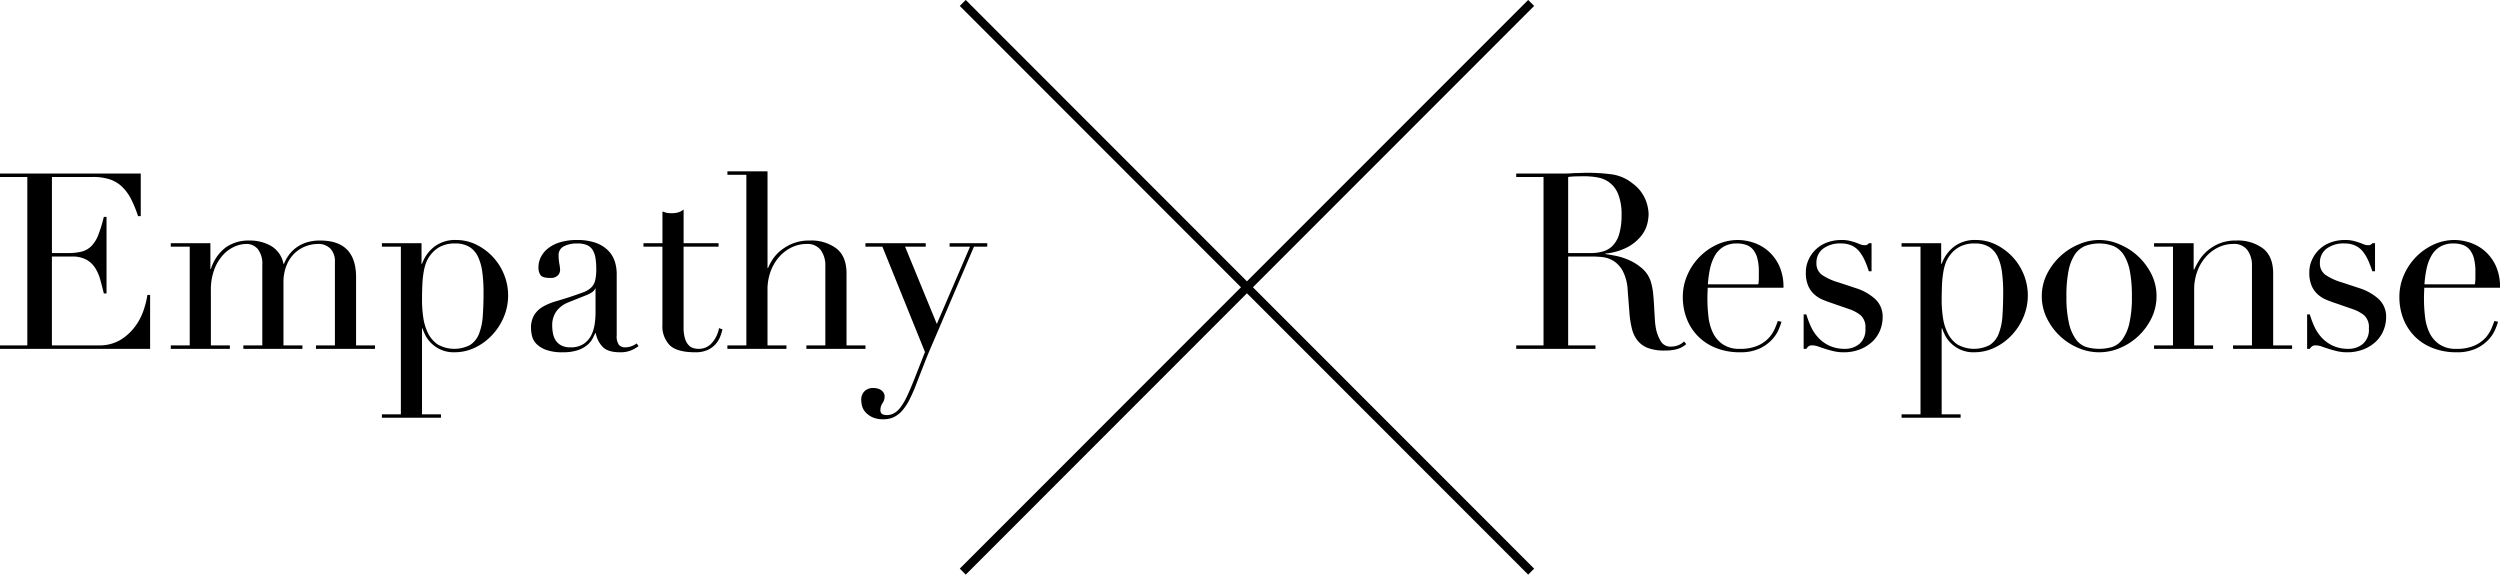 <svg xmlns="http://www.w3.org/2000/svg" width="670" height="154" viewBox="0 0 670 154">
  <defs>
    <style>
      .cls-1 {
        fill-rule: evenodd;
      }
    </style>
  </defs>
  <path id="about-lead.svg" class="cls-1" d="M1011.15,1413.59l-1.6-1.6-75.368,75.4-75.364-75.4-1.6,1.6,75.365,75.4-75.365,75.4,1.6,1.61,75.364-75.4,75.368,75.4,1.6-1.61-75.364-75.4ZM600,1504.56h7.321v-45.13H600v-0.92h37.723v11.41H637a33.677,33.677,0,0,0-1.847-4.52,12.477,12.477,0,0,0-2.374-3.29,8.648,8.648,0,0,0-3.3-2.02,14.236,14.236,0,0,0-4.617-.66H613.916v20.39H618.2a15.046,15.046,0,0,0,3.694-.39,5.649,5.649,0,0,0,2.6-1.49,8.682,8.682,0,0,0,1.847-2.97,36.506,36.506,0,0,0,1.484-4.85h0.725v20.52h-0.725c-0.308-1.27-.627-2.51-0.956-3.69a11.481,11.481,0,0,0-1.385-3.17,6.6,6.6,0,0,0-2.374-2.21,7.91,7.91,0,0,0-3.859-.82h-5.341v23.81H626.38a10.881,10.881,0,0,0,6.034-1.55,14,14,0,0,0,3.924-3.69,16.056,16.056,0,0,0,2.242-4.46,23.163,23.163,0,0,0,.924-3.82h0.725v14.45H600v-0.93Zm45.769,0h5.077v-26.45h-5.077v-0.93h10.617v6.93h0.132a11.53,11.53,0,0,1,3.99-5.81,10.61,10.61,0,0,1,6.3-1.84,11.53,11.53,0,0,1,5.837,1.45,7.088,7.088,0,0,1,3.33,4.81h0.132a10.527,10.527,0,0,1,1.253-2.3,9.11,9.11,0,0,1,1.979-2.02,9.885,9.885,0,0,1,2.8-1.42,11.825,11.825,0,0,1,3.66-.52q9.629,0,9.629,9.83v18.27h5.078v0.93H684.678v-0.93h5.079v-22.43a4.828,4.828,0,0,0-1.221-3.5,4.452,4.452,0,0,0-3.33-1.25,9.17,9.17,0,0,0-3.3.63,8.786,8.786,0,0,0-2.968,1.88,9.247,9.247,0,0,0-2.143,3.23,11.929,11.929,0,0,0-.825,4.62v16.82h5.078v0.93H665.223v-0.93H670.3v-21.51a6.46,6.46,0,0,0-1.188-4.28,3.942,3.942,0,0,0-3.165-1.39,7.923,7.923,0,0,0-3.034.69,9.284,9.284,0,0,0-3.067,2.18,12.029,12.029,0,0,0-2.373,3.86,15.567,15.567,0,0,0-.957,5.81v14.64H661.6v0.93H645.769v-0.93Zm56.583,18.48h5.078v-44.93h-5.078v-0.93h10.617v5.54H713.1a10.105,10.105,0,0,1,3.264-4.58,9.178,9.178,0,0,1,5.9-1.82,12.091,12.091,0,0,1,5.342,1.22,15.451,15.451,0,0,1,4.419,3.24,15.172,15.172,0,0,1,3.033,4.72,14.945,14.945,0,0,1-.032,11.44,16.15,16.15,0,0,1-3.133,4.85,15.406,15.406,0,0,1-4.583,3.37,12.625,12.625,0,0,1-5.507,1.25,8.507,8.507,0,0,1-3.792-.76,8.884,8.884,0,0,1-2.539-1.78,8.077,8.077,0,0,1-1.517-2.11,12.731,12.731,0,0,1-.725-1.75H713.1v23.03h5.078v0.92H702.352v-0.92Zm27.237-32.66a40.483,40.483,0,0,0-.33-5.45,13.958,13.958,0,0,0-1.154-4.12,6.211,6.211,0,0,0-2.309-2.64,7.121,7.121,0,0,0-3.791-.92,8.29,8.29,0,0,0-4.023.86,7.756,7.756,0,0,0-2.572,2.17,8.255,8.255,0,0,0-1.154,1.98,12.809,12.809,0,0,0-.693,2.51,26.705,26.705,0,0,0-.363,3.33c-0.065,1.26-.1,2.74-0.1,4.46a31.636,31.636,0,0,0,.329,4.48,13.861,13.861,0,0,0,1.253,4.19,7.961,7.961,0,0,0,2.605,3.07,9.056,9.056,0,0,0,8.739.13,6.339,6.339,0,0,0,2.374-3.03,16.026,16.026,0,0,0,.989-4.79C729.523,1494.74,729.589,1492.67,729.589,1490.38Zm41.547,14.38a9.087,9.087,0,0,1-2.045,1.16,7.55,7.55,0,0,1-2.9.49q-3.165,0-4.584-1.35a7.183,7.183,0,0,1-1.944-3.8h-0.132c-0.177.4-.419,0.9-0.726,1.49a5.931,5.931,0,0,1-1.418,1.71,7.633,7.633,0,0,1-2.539,1.39,12.326,12.326,0,0,1-4.023.56,12.666,12.666,0,0,1-4.418-.63,7.028,7.028,0,0,1-2.572-1.55,4.432,4.432,0,0,1-1.22-2.07,8.686,8.686,0,0,1-.3-2.15,6.538,6.538,0,0,1,.923-3.69,6.774,6.774,0,0,1,2.408-2.21,16.349,16.349,0,0,1,3.3-1.36c1.208-.35,2.428-0.72,3.66-1.12,1.451-.48,2.648-0.9,3.594-1.25a6.275,6.275,0,0,0,2.209-1.29,3.9,3.9,0,0,0,1.088-1.91,13.159,13.159,0,0,0,.3-3.14,18.349,18.349,0,0,0-.2-2.83,6.1,6.1,0,0,0-.726-2.15,3.4,3.4,0,0,0-1.517-1.35,6.279,6.279,0,0,0-2.638-.46,7.519,7.519,0,0,0-3.594.76,2.586,2.586,0,0,0-1.418,2.47,12.258,12.258,0,0,0,.2,2.21,10.131,10.131,0,0,1,.2,1.62,2.067,2.067,0,0,1-.66,1.55,2.665,2.665,0,0,1-1.912.63c-1.451,0-2.353-.27-2.7-0.8a3.589,3.589,0,0,1-.528-2.04,6.093,6.093,0,0,1,.66-2.77,6.948,6.948,0,0,1,1.945-2.34,9.423,9.423,0,0,1,3.232-1.62,15.1,15.1,0,0,1,4.451-.6,14.861,14.861,0,0,1,5.079.76,8.824,8.824,0,0,1,3.3,2.05,7.425,7.425,0,0,1,1.78,2.9,10.887,10.887,0,0,1,.528,3.4v16.43a4,4,0,0,0,.593,2.57,2.187,2.187,0,0,0,1.715.66,4.955,4.955,0,0,0,1.517-.26,5.76,5.76,0,0,0,1.517-.79ZM759.6,1489.32h-0.133c-0.088.57-.814,1.15-2.176,1.72l-4.946,1.98a7.146,7.146,0,0,0-3.231,2.41,6.4,6.4,0,0,0-1.121,3.86,11.079,11.079,0,0,0,.2,2.04,5.249,5.249,0,0,0,.726,1.88,3.987,3.987,0,0,0,1.484,1.35,4.992,4.992,0,0,0,2.473.53,6.184,6.184,0,0,0,3.528-.92,6.1,6.1,0,0,0,2.044-2.31,9.878,9.878,0,0,0,.924-3,21.146,21.146,0,0,0,.231-2.94v-6.6Zm12.859-12.14h5.078v-8.51q0.527,0.195.989,0.33a6.432,6.432,0,0,0,1.583.13,5.492,5.492,0,0,0,1.714-.23,4.1,4.1,0,0,0,1.385-.76v9.04h9.365v0.93H783.2v21.57a10.241,10.241,0,0,0,.363,3,4.469,4.469,0,0,0,.956,1.78,2.845,2.845,0,0,0,1.286.83,4.987,4.987,0,0,0,1.352.2,4.618,4.618,0,0,0,3.726-1.69,8.111,8.111,0,0,0,1.814-3.86l0.923,0.33a14.965,14.965,0,0,1-.593,1.92,6.752,6.752,0,0,1-1.22,2.01,6.29,6.29,0,0,1-2.144,1.58,7.635,7.635,0,0,1-3.3.63q-4.946,0-6.892-1.91a7.254,7.254,0,0,1-1.945-5.41v-20.98h-5.078v-0.93Zm22.488,27.38h5.078v-45.72h-5.078v-0.92h10.749v25.93h0.132a13.47,13.47,0,0,1,1.121-2.15,10.379,10.379,0,0,1,2.144-2.44,12.578,12.578,0,0,1,3.3-1.98,11.867,11.867,0,0,1,4.649-.82,11.266,11.266,0,0,1,7.09,2.11q2.736,2.115,2.737,6.73v19.26h5.078v0.93H816.111v-0.93h5.078v-21.31a6.922,6.922,0,0,0-1.22-4.22,4.405,4.405,0,0,0-3.792-1.65,9.214,9.214,0,0,0-4.023.92,10.644,10.644,0,0,0-3.363,2.58,12.13,12.13,0,0,0-2.276,3.89,14.043,14.043,0,0,0-.824,4.88v14.91h5.078v0.93H794.942v-0.93Zm37-27.38H848.1v0.93h-5.54l8.508,20.71,8.9-20.71h-5.474v-0.93h10.09v0.93h-3.561l-10.882,25.46q-1.253,2.85-2.374,5.71c-0.748,1.91-1.5,3.84-2.242,5.77a42.421,42.421,0,0,1-1.847,4.16,13.329,13.329,0,0,1-1.945,2.9,7.219,7.219,0,0,1-2.209,1.69,6.481,6.481,0,0,1-2.77.56,6.671,6.671,0,0,1-3.067-.6,5.6,5.6,0,0,1-1.813-1.38,4.012,4.012,0,0,1-.858-1.65,6.713,6.713,0,0,1-.2-1.45,3.162,3.162,0,0,1,.923-2.48,3.24,3.24,0,0,1,2.242-.82,5.063,5.063,0,0,1,.989.1,2.913,2.913,0,0,1,.989.36,2.428,2.428,0,0,1,.792.73,1.863,1.863,0,0,1,.33,1.12,3.106,3.106,0,0,1-.561,1.75,3.121,3.121,0,0,0-.561,1.81,1.177,1.177,0,0,0,.462,1.12,2.482,2.482,0,0,0,1.253.27,3.946,3.946,0,0,0,1.946-.5,5.879,5.879,0,0,0,1.747-1.62,16.156,16.156,0,0,0,1.715-2.93q0.856-1.815,1.913-4.46l2.9-7.39-11.41-28.23h-4.55v-0.93Zm174.4,27.38h7.32v-45.13h-7.32v-0.92h12.53c0.53,0,1.06-.01,1.58-0.03s1.06-.06,1.59-0.1c0.52,0,1.05-.01,1.58-0.03s1.05-.04,1.58-0.04a49.333,49.333,0,0,1,6.86.43,11.4,11.4,0,0,1,5.54,2.48,10.046,10.046,0,0,1,3.26,4.02,10.766,10.766,0,0,1,.96,4.22,11.687,11.687,0,0,1-.36,2.54,8.555,8.555,0,0,1-1.58,3.17,11.853,11.853,0,0,1-3.53,2.97,15.887,15.887,0,0,1-6.14,1.81v0.14c0.71,0.08,1.66.25,2.87,0.49a17.034,17.034,0,0,1,3.7,1.22,13.645,13.645,0,0,1,3.46,2.28,7.7,7.7,0,0,1,2.24,3.66,16.206,16.206,0,0,1,.56,3c0.11,1.12.2,2.28,0.26,3.47s0.14,2.33.2,3.43a17.909,17.909,0,0,0,.36,2.77,10.519,10.519,0,0,0,1.26,3.1,3.007,3.007,0,0,0,2.77,1.38,5.3,5.3,0,0,0,1.78-.33,4.545,4.545,0,0,0,1.65-1.05l0.59,0.72a8.859,8.859,0,0,1-.76.56,5,5,0,0,1-1.09.56,7.738,7.738,0,0,1-1.61.43,14.033,14.033,0,0,1-2.34.17,12.568,12.568,0,0,1-4.39-.66,6.5,6.5,0,0,1-2.8-1.95,8.2,8.2,0,0,1-1.55-3.16,25.148,25.148,0,0,1-.69-4.39l-0.47-6.01a12.478,12.478,0,0,0-1.31-5.14,7.311,7.311,0,0,0-2.48-2.71,7.1,7.1,0,0,0-2.93-1.02,24.664,24.664,0,0,0-2.64-.16h-6.59v23.81h7.32v0.93h-21.24v-0.93Zm13.92-24.74h6.06a11.54,11.54,0,0,0,3.37-.46,5.855,5.855,0,0,0,2.6-1.62,7.587,7.587,0,0,0,1.68-3.13,17.621,17.621,0,0,0,.6-5.02,14.225,14.225,0,0,0-.89-5.5,7.075,7.075,0,0,0-5.48-4.52,18.587,18.587,0,0,0-3.46-.33c-0.79,0-1.59.01-2.41,0.03a18.229,18.229,0,0,0-2.07.16v20.39Zm37.39,9.3c0,0.44-.01.9-0.04,1.36s-0.03,1.04-.03,1.75a40.413,40.413,0,0,0,.27,4.55,13.682,13.682,0,0,0,1.15,4.29,7.908,7.908,0,0,0,2.64,3.16,7.764,7.764,0,0,0,4.65,1.26,11.58,11.58,0,0,0,4.78-.86,8.777,8.777,0,0,0,2.97-2.08,9.071,9.071,0,0,0,1.61-2.47c0.35-.84.62-1.52,0.79-2.05l0.99,0.2a17.569,17.569,0,0,1-.76,2.08,9.319,9.319,0,0,1-1.78,2.7,10.784,10.784,0,0,1-3.29,2.38,12.258,12.258,0,0,1-5.38,1.02,17.033,17.033,0,0,1-6.1-1.06,13.932,13.932,0,0,1-4.85-3.03,13.75,13.75,0,0,1-3.16-4.72,15.9,15.9,0,0,1-1.12-6.1,14.333,14.333,0,0,1,1.15-5.64,15.913,15.913,0,0,1,7.88-8.25,13.314,13.314,0,0,1,5.81-1.29,13.6,13.6,0,0,1,3.95.66,11.669,11.669,0,0,1,3.93,2.15,11.905,11.905,0,0,1,3.03,3.92,13.588,13.588,0,0,1,1.22,6.07h-20.31Zm13.58-.92a11.817,11.817,0,0,0,.13-1.71v-1.65a13.6,13.6,0,0,0-.42-3.7,6.121,6.121,0,0,0-1.19-2.31,4.2,4.2,0,0,0-1.85-1.22,7.357,7.357,0,0,0-2.34-.36,6.885,6.885,0,0,0-3.69.89,6.52,6.52,0,0,0-2.31,2.41,12.519,12.519,0,0,0-1.29,3.49,28.588,28.588,0,0,0-.56,4.16h13.52Zm12.14,8.05h0.72a25.521,25.521,0,0,0,1.19,3.2,11.057,11.057,0,0,0,1.95,2.97,9.512,9.512,0,0,0,3,2.21,9.779,9.779,0,0,0,4.28.86,5.934,5.934,0,0,0,3.76-1.29,4.986,4.986,0,0,0,1.65-4.19,4.287,4.287,0,0,0-1.28-3.53,10.208,10.208,0,0,0-3.01-1.62l-5.14-1.78c-0.66-.22-1.37-0.49-2.14-0.82a7.679,7.679,0,0,1-2.15-1.39,6.741,6.741,0,0,1-1.61-2.27,8.684,8.684,0,0,1-.63-3.57,8.06,8.06,0,0,1,.73-3.43,8.691,8.691,0,0,1,4.98-4.62,10.852,10.852,0,0,1,3.79-.66,9.286,9.286,0,0,1,2.34.24c0.59,0.15,1.11.3,1.55,0.46s0.83,0.31,1.19.46a3.169,3.169,0,0,0,1.25.23,1.152,1.152,0,0,0,1.05-.53h0.73v7.52h-0.73a26.009,26.009,0,0,0-1.05-2.8,11.593,11.593,0,0,0-1.42-2.41,5.858,5.858,0,0,0-2.04-1.65,6.594,6.594,0,0,0-2.87-.59,7.608,7.608,0,0,0-4.92,1.42,4.634,4.634,0,0,0-1.74,3.79,3.716,3.716,0,0,0,1.48,3.2,15.252,15.252,0,0,0,4.39,2.01l4.81,1.59a13.829,13.829,0,0,1,5.08,2.9,6.36,6.36,0,0,1,1.98,4.88,9.288,9.288,0,0,1-.69,3.5,8.675,8.675,0,0,1-2.05,3,10.382,10.382,0,0,1-3.3,2.08,11.66,11.66,0,0,1-4.45.79,11.133,11.133,0,0,1-2.67-.3c-0.81-.19-1.56-0.4-2.24-0.62s-1.31-.43-1.88-0.63a4.815,4.815,0,0,0-1.58-.3,1.543,1.543,0,0,0-1.06.3,3.06,3.06,0,0,0-.53.63h-0.72v-9.24Zm26.24,26.79h5.08v-44.93h-5.08v-0.93h10.62v5.54h0.13a10.1,10.1,0,0,1,3.27-4.58,9.174,9.174,0,0,1,5.9-1.82,12.082,12.082,0,0,1,5.34,1.22,15.387,15.387,0,0,1,4.42,3.24,15.136,15.136,0,0,1,3.04,4.72,14.921,14.921,0,0,1-.04,11.44,16.1,16.1,0,0,1-3.13,4.85,15.482,15.482,0,0,1-4.58,3.37,12.657,12.657,0,0,1-5.51,1.25,8.478,8.478,0,0,1-3.79-.76,8.82,8.82,0,0,1-2.54-1.78,8.069,8.069,0,0,1-1.52-2.11,12.588,12.588,0,0,1-.72-1.75h-0.14v23.03h5.08v0.92h-15.83v-0.92Zm27.24-32.66a40.483,40.483,0,0,0-.33-5.45,13.93,13.93,0,0,0-1.15-4.12,6.213,6.213,0,0,0-2.31-2.64,7.115,7.115,0,0,0-3.79-.92,8.327,8.327,0,0,0-4.03.86,7.809,7.809,0,0,0-2.57,2.17,8.239,8.239,0,0,0-1.15,1.98,12.22,12.22,0,0,0-.69,2.51,26.613,26.613,0,0,0-.37,3.33c-0.06,1.26-.1,2.74-0.1,4.46a31.64,31.64,0,0,0,.33,4.48,13.754,13.754,0,0,0,1.26,4.19,7.915,7.915,0,0,0,2.6,3.07,9.058,9.058,0,0,0,8.74.13,6.256,6.256,0,0,0,2.37-3.03,15.87,15.87,0,0,0,.99-4.79C1136.79,1494.74,1136.85,1492.67,1136.85,1490.38Zm10.35,0.99a13.075,13.075,0,0,1,1.42-6.01,16.892,16.892,0,0,1,3.63-4.78,16.475,16.475,0,0,1,4.95-3.13,13.325,13.325,0,0,1,10.74,0,16.475,16.475,0,0,1,4.95,3.13,16.892,16.892,0,0,1,3.63,4.78,13.075,13.075,0,0,1,1.42,6.01,13.284,13.284,0,0,1-1.32,5.84,16.41,16.41,0,0,1-8.38,8.01,14.1,14.1,0,0,1-11.34,0,16.41,16.41,0,0,1-8.38-8.01A13.284,13.284,0,0,1,1147.2,1491.37Zm6.6,0a30.722,30.722,0,0,0,.72,7.45,11.6,11.6,0,0,0,1.92,4.26,5.5,5.5,0,0,0,2.77,1.95,12.5,12.5,0,0,0,6.72,0,5.5,5.5,0,0,0,2.77-1.95,11.6,11.6,0,0,0,1.92-4.26,30.722,30.722,0,0,0,.72-7.45,35.1,35.1,0,0,0-.53-6.63,12.538,12.538,0,0,0-1.61-4.36,6.317,6.317,0,0,0-2.74-2.41,10.868,10.868,0,0,0-7.78,0,6.317,6.317,0,0,0-2.74,2.41,12.538,12.538,0,0,0-1.61,4.36A34.283,34.283,0,0,0,1153.8,1491.37Zm23.48,13.19h5.07v-26.45h-5.07v-0.93h10.61v7.06h0.14c0.26-.57.64-1.3,1.15-2.18a11.92,11.92,0,0,1,2.08-2.57,11.758,11.758,0,0,1,3.3-2.14,11.542,11.542,0,0,1,4.81-.89,11.279,11.279,0,0,1,7.09,2.11c1.82,1.41,2.74,3.65,2.74,6.73v19.26h5.07v0.93h-15.82v-0.93h5.07v-21.31a6.876,6.876,0,0,0-1.22-4.22,4.39,4.39,0,0,0-3.79-1.65,9.207,9.207,0,0,0-4.02.92,10.5,10.5,0,0,0-3.36,2.58,12.1,12.1,0,0,0-2.28,3.89,14.042,14.042,0,0,0-.82,4.88v14.91h5.07v0.93h-15.82v-0.93Zm41.02-8.31h0.72a24.045,24.045,0,0,0,1.19,3.2,11.264,11.264,0,0,0,1.94,2.97,9.744,9.744,0,0,0,3,2.21,9.855,9.855,0,0,0,4.29.86,5.934,5.934,0,0,0,3.76-1.29,4.986,4.986,0,0,0,1.65-4.19,4.259,4.259,0,0,0-1.29-3.53,10.028,10.028,0,0,0-3-1.62l-5.14-1.78c-0.66-.22-1.38-0.49-2.14-0.82a7.679,7.679,0,0,1-2.15-1.39,6.606,6.606,0,0,1-1.61-2.27,8.684,8.684,0,0,1-.63-3.57,8.06,8.06,0,0,1,.73-3.43,8.712,8.712,0,0,1,4.97-4.62,10.909,10.909,0,0,1,3.8-.66,9.341,9.341,0,0,1,2.34.24c0.59,0.15,1.11.3,1.55,0.46s0.83,0.31,1.19.46a3.135,3.135,0,0,0,1.25.23,1.152,1.152,0,0,0,1.05-.53h0.73v7.52h-0.73c-0.31-.96-0.66-1.9-1.05-2.8a11.593,11.593,0,0,0-1.42-2.41,5.8,5.8,0,0,0-2.05-1.65,6.548,6.548,0,0,0-2.86-.59,7.608,7.608,0,0,0-4.92,1.42,4.634,4.634,0,0,0-1.74,3.79,3.716,3.716,0,0,0,1.48,3.2,15.3,15.3,0,0,0,4.38,2.01l4.82,1.59a13.912,13.912,0,0,1,5.08,2.9,6.36,6.36,0,0,1,1.98,4.88,9.11,9.11,0,0,1-.7,3.5,8.514,8.514,0,0,1-2.04,3,10.382,10.382,0,0,1-3.3,2.08,11.7,11.7,0,0,1-4.45.79,11.133,11.133,0,0,1-2.67-.3c-0.81-.19-1.56-0.4-2.24-0.62s-1.31-.43-1.88-0.63a4.823,4.823,0,0,0-1.59-.3,1.531,1.531,0,0,0-1.05.3,2.775,2.775,0,0,0-.53.63h-0.72v-9.24Zm31.39-7.13c0,0.44-.01.9-0.04,1.36s-0.03,1.04-.03,1.75a40.413,40.413,0,0,0,.27,4.55,13.682,13.682,0,0,0,1.15,4.29,7.908,7.908,0,0,0,2.64,3.16,7.764,7.764,0,0,0,4.65,1.26,11.58,11.58,0,0,0,4.78-.86,8.777,8.777,0,0,0,2.97-2.08,9.071,9.071,0,0,0,1.61-2.47c0.35-.84.62-1.52,0.79-2.05l0.99,0.2a17.569,17.569,0,0,1-.76,2.08,9.319,9.319,0,0,1-1.78,2.7,10.784,10.784,0,0,1-3.29,2.38,12.258,12.258,0,0,1-5.38,1.02,17.033,17.033,0,0,1-6.1-1.06,13.932,13.932,0,0,1-4.85-3.03,13.75,13.75,0,0,1-3.16-4.72,15.9,15.9,0,0,1-1.12-6.1,14.333,14.333,0,0,1,1.15-5.64,15.913,15.913,0,0,1,7.88-8.25,13.314,13.314,0,0,1,5.81-1.29,13.6,13.6,0,0,1,3.95.66,11.669,11.669,0,0,1,3.93,2.15,11.905,11.905,0,0,1,3.03,3.92,13.588,13.588,0,0,1,1.22,6.07h-20.31Zm13.58-.92a11.817,11.817,0,0,0,.13-1.71v-1.65a13.6,13.6,0,0,0-.42-3.7,6.121,6.121,0,0,0-1.19-2.31,4.2,4.2,0,0,0-1.85-1.22,7.357,7.357,0,0,0-2.34-.36,6.885,6.885,0,0,0-3.69.89,6.52,6.52,0,0,0-2.31,2.41,12.519,12.519,0,0,0-1.29,3.49,28.588,28.588,0,0,0-.56,4.16h13.52Z" transform="translate(-600 -1412)"/>
</svg>
